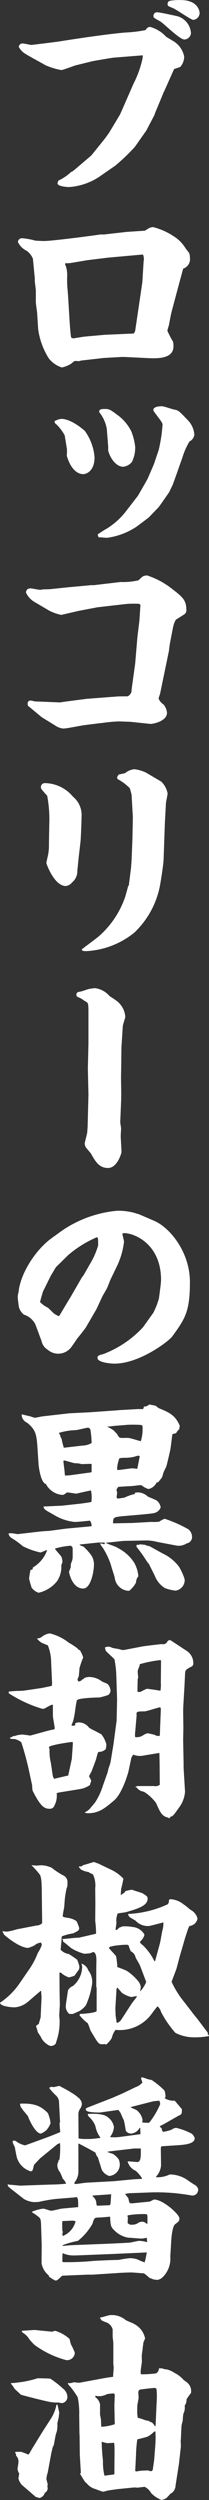 <svg xmlns="http://www.w3.org/2000/svg" width="27.81" height="332.13" viewBox="0 0 27.81 332.13">
  <rect x="0" y="0" width="27.81" height="332.13" fill="#333333" stroke="none"/>
  <defs>
    <style>
      .cls-1 {
        fill: #fff;
        fill-rule: evenodd;
      }
    </style>
  </defs>
  <path id="product_name_08" class="cls-1" d="M1288.14,9287.79c0.08-.03.78-0.25,0.81-0.28a2.08,2.08,0,0,0,.53-1.35,3.1,3.1,0,0,0-1.43-2.07c-0.14-.08-0.84-0.5-0.98-0.59a4.476,4.476,0,0,0-2.15-1.31,0.681,0.681,0,0,0-.56.42,16.948,16.948,0,0,1-2.66.33c-1.51.11-4.93,0.56-8.99,1.21-0.37.05-3.45,0.44-3.59,0.44-0.08,0-.92-0.19-1.09-0.19a0.49,0.49,0,0,0-.56.45,2.591,2.591,0,0,0,.62.75c0.39,0.31,2.43,1.38,2.88,1.66a9.318,9.318,0,0,0,2.16.67c0.19,0,1.59-.53,1.87-0.62l2.27-.56c0.25-.05,2.58-0.45,2.8-0.47l3.9-.31a2.662,2.662,0,0,1-.03.39,13.342,13.342,0,0,1-1.18,3.33l-1.73,3.95-0.14.28-1.43,2.38-0.53.73-1.74,2.16-0.17.17-2.1,1.79-0.36.28h-0.09a6.19,6.19,0,0,1-1.71,1.17,1.212,1.212,0,0,0-.14.37c0,0.42,1.26.5,1.57,0.5a8.341,8.341,0,0,0,4.31-1.59l1.82-1.26a26.733,26.733,0,0,0,2.58-2.47l1.4-1.99,0.09-.11,1.12-2.13,0.11-.33,1.12-2.69,0.19-.4,0.98-2.21Zm-2.75-7.06c0,0.25.09,0.28,0.9,0.73,0.48,0.28,2.58,2.41,3.22,2.41a0.931,0.931,0,0,0,.87-0.82,2.5,2.5,0,0,0-1.85-2.29c-0.17-.03-2.3-0.51-2.66-0.51A0.471,0.471,0,0,0,1285.39,9280.73Zm1.96-1.32a5.4,5.4,0,0,0,.62.28c0.45,0.17,2.41,1.57,2.72,1.57a0.934,0.934,0,0,0,.84-0.89c0-.4-0.34-1.74-2.5-1.74a6.671,6.671,0,0,0-1.51.11,0.449,0.449,0,0,0-.25.42A0.356,0.356,0,0,0,1287.35,9279.41Zm-9.04,30.36c-0.23.06-6.36,0.87-7.48,0.87-0.17,0-1.01-.03-1.2-0.06a8.9,8.9,0,0,0-1.71-.31,0.516,0.516,0,0,0-.56.51,2.471,2.471,0,0,0,1.18,1.17,2.573,2.573,0,0,1,.81,1.04l0.25,2.6v0.31c0,0.2.14,1.15,0.14,1.38v1.48c0,0.22.17,1.34,0.17,1.43l0.14,2.16a9.685,9.685,0,0,0,1.4,3.86,3.556,3.556,0,0,0,1.76,1.23,4.2,4.2,0,0,0,1.23-.5,5.456,5.456,0,0,1,.45-0.36,3.579,3.579,0,0,1,.56.02,1.578,1.578,0,0,0,.31-0.08l2.97-.34,2.46-.14h0.28l2.89,0.14c1.57,0.09,3.69.14,3.69-1.56a2.316,2.316,0,0,0-.05-0.59,15.313,15.313,0,0,1-.76-1.46,6.605,6.605,0,0,1,.2-0.73c0.05-.25.28-1.51,0.36-1.79l0.65-2.44,0.89-3.3a1.328,1.328,0,0,0,.9-1.46,2.013,2.013,0,0,0-.09-0.59c-0.05-.11-0.44-0.56-0.5-0.67a4.874,4.874,0,0,0-1.68-1.65,8.758,8.758,0,0,0-2.63-1.15,1.414,1.414,0,0,0-.73.25,1.866,1.866,0,0,1-.39.23l-2.41.16-2.97.34h-0.53Zm-3.87,13.7c-0.19-.87-0.36-5.24-0.47-6.25a14.327,14.327,0,0,1-.06-2.02,3.854,3.854,0,0,0-.19-1.26,0.559,0.559,0,0,1-.09-0.31l0.03-.03,0.59-.02,2.32-.39,2.75-.34,4.67-.42a1.474,1.474,0,0,1,.09.92l-0.17,2.78-0.45,3.05-0.47,3.17a0.993,0.993,0,0,1-.23.58l-3.86.17-2.78.25-1.42.23Zm-0.56,14.83a7.976,7.976,0,0,1-.02.84c0,0.06.61,2.47,2.21,2.47,0.25,0,1.48-.28,1.48-2.24a6.927,6.927,0,0,0-1.29-3.5c-0.3-.28-1.87-1.6-3.13-1.6a2.149,2.149,0,0,0-.9.31,0.455,0.455,0,0,0,.25.42,6.1,6.1,0,0,1,1.1,1.46Zm4.15,11.52c0.03,0.19.05,0.19,0.36,0.19,0.17,0,.67.06,0.81,0.06a9.24,9.24,0,0,0,3.98-1.51l1.57-1.18,1.32-1.37,0.33-.45,1.07-1.54,0.5-1.04,0.62-1.73c0.22-.65.5-1.41,0.67-1.91a9.426,9.426,0,0,1,.92-2.07,1.171,1.171,0,0,0,.65-0.9,3.083,3.083,0,0,0-.87-1.93c-1.18-1.23-1.23-1.29-1.77-1.4-0.25-.03-1.4-0.45-1.68-0.45-0.16,0-1.14,0-1.14.51,0,0.22,1.23,1.56,1.23,1.9a20.381,20.381,0,0,1-.51,3.39l-0.64,1.9-0.81,1.88-0.34.62-0.98,1.7-1.74,2.25a9.721,9.721,0,0,1-2.57,2.21c-0.14.05-.81,0.53-0.98,0.61l-0.06.15Zm1.31-12.22c0.06,0.7,0,.79.03,0.87,0.2,0.9,1.01,2.16,1.99,2.16a1.693,1.693,0,0,0,1.18-.67,4.415,4.415,0,0,0,.42-1.96,7.854,7.854,0,0,0-.51-2.05,5.892,5.892,0,0,0-1.68-2.07c-1.12-.84-1.23-0.93-1.87-0.93-0.37,0-.73.03-0.73,0.34a0.26,0.26,0,0,0,.11.22,4.866,4.866,0,0,1,.9,2.08Zm-8.59,19.32c-0.11,0-.34.06-0.42,0.06-0.23,0-1.15-.2-1.35-0.2a1,1,0,0,0-.39.14,0.867,0.867,0,0,0-.17.4,2.767,2.767,0,0,0,1.12,1.26l1.99,1.17a6.287,6.287,0,0,0,1.6.56l2.29-.53,2.5-.48,3.83-.44a11.33,11.33,0,0,1,1.43-.03,0.531,0.531,0,0,1,.48.14l-0.14,2.1c-0.03.28-.25,1.99-0.28,2.35l-0.28,3.34-0.48,3.47a0.913,0.913,0,0,1-.53.9c-0.2,0-1.15,0-1.37.02l-4.06.31-3,.39-0.56.09-3.42-.14a2.076,2.076,0,0,0-.53-0.11,0.367,0.367,0,0,0-.36.39,0.7,0.7,0,0,0,.05.31l1.82,1.51,1.77,1.09a2.328,2.328,0,0,0,1.12.42c0.39,0,2.32-.39,2.74-0.45l2.24-.28h0.09a20.781,20.781,0,0,1,2.27-.22c0.16,0,1.48.05,1.54,0.05l2.66,0.28c0.39,0.03,2.24-.36,2.24-1.48a1.97,1.97,0,0,0-.48-1.12,1.569,1.569,0,0,1-.64-0.78,4.233,4.233,0,0,1,.19-0.57l1.18-5.71,0.11-.87,0.42-2.18a3.617,3.617,0,0,1,.39-1.12c0.03-.03,1.07-0.67,1.18-0.76a0.623,0.623,0,0,0,.22-0.61c0-1.27-.56-1.71-1.99-2.81a10.652,10.652,0,0,0-3.22-1.71,1.348,1.348,0,0,0-.56.12c-0.11.05-.5,0.45-0.61,0.53a9.03,9.03,0,0,1-2.35.22l-3.56.42h-0.37l-2.49.23-0.36.03-2.69.28Zm4.93,33.52c0.05-.39.14-2.77,0.14-3.27a3.164,3.164,0,0,0-1.15-2.72,4.939,4.939,0,0,0-3.7-1.79,0.523,0.523,0,0,0-.56.53c0,0.22.09,0.31,0.84,1.15a16.694,16.694,0,0,1,.28,3.67l-0.05,2.74a6.8,6.8,0,0,1-.12,1.49c-0.08.33-.22,0.95-0.22,1.03,0,0.12,1.06,3.06,2.58,3.06a1.229,1.229,0,0,0,.84-0.48,1.924,1.924,0,0,0,.7-1.54c0.02-.22.14-1.37,0.16-1.62Zm6.44,5.75a0.593,0.593,0,0,1-.11.19c-0.14.56-.17,0.65-0.37,1.35a12.144,12.144,0,0,1-3.5,5.26c-0.31.28-1.93,1.46-2.27,1.74,0,0.17.03,0.25,0.62,0.25a11.1,11.1,0,0,0,6.33-2.44,11.645,11.645,0,0,0,3.36-5.9c0.08-.29.53-3.03,0.56-3.87l0.17-4.87,0.14-2.55c0-.2.22-1.12,0.22-1.32a2.938,2.938,0,0,0-.84-1.57l-2.04-1.2a5.046,5.046,0,0,0-1.54-.45,2.277,2.277,0,0,0-1.24.53l-0.81.17a0.767,0.767,0,0,0-.25.42,0.416,0.416,0,0,0,.08.2,6.439,6.439,0,0,1,1.63,1.23l0.22,0.84,0.17,3-0.06,2.94-0.11,2.77-0.08,1.04Zm-0.98,21.36,0.17-2.61c0-.19.33-1.06,0.33-1.26a2.923,2.923,0,0,0-1.23-2.15c-0.11-.09-0.76-0.51-0.87-0.59a3.063,3.063,0,0,0-1.9-1.04,5.052,5.052,0,0,0-.87.12c-0.14.02-.87,0.3-1.07,0.33-0.33.06-.56,0.08-0.56,0.42,0,0.23.06,0.25,0.51,0.45,0.25,0.11.56,0.39,0.81,0.5,0.25,0.17.28,0.28,0.28,1.46v4.06l-0.08,3.36,0.08,3.45-0.11,4.28c-0.03.2-.03,0.73-0.09,0.93-0.02.11-.3,1.2-0.3,1.29a1.132,1.132,0,0,0,.16.5c0.09,0.14.62,0.73,0.7,0.87,0.54,0.95,1.04,1.87,2.24,1.87,1.24,0,1.8-1.98,1.8-2.15l-0.11-2.05c0-.11.05-0.89,0.05-1.06,0-.11-0.11-0.7-0.11-0.84l0.11-2.66c0.06-1.29-.03-2.63,0-3.78C1281.11,9420.18,1281.11,9418.05,1281.14,9417.55Zm-13.72,32.79a2.711,2.711,0,0,0-.09.62c0,0.16.09,0.84,0.14,1.23a1.862,1.862,0,0,0,.7,1.09,2.563,2.563,0,0,1,1.51,1.29l0.82,2.21a1.767,1.767,0,0,0,.81,1.15,2.151,2.151,0,0,0,3.02-.19c0.17-.17.81-1.15,0.98-1.38,0.11-.11,1.07-1.34,1.09-1.4l1.4-2.41,0.82-1.76c0.08-.14.47-0.81,0.56-0.98,0.08-.14.39-0.95,0.47-1.15l0.81-1.68a10.254,10.254,0,0,0,1.01-3.39c0-.14-0.19-0.87-0.22-1.04a0.232,0.232,0,0,1,.22-0.11c1.4,0,4.93,1.46,4.93,6.22,0,0.39-.17,1.63-0.28,2.44a9.961,9.961,0,0,1-.75,1.93l-1.38,1.93a14.058,14.058,0,0,1-5.29,3.56c-0.64.14-.76,0.25-0.76,0.51,0,0.55,1.57.75,2.27,0.75,3.31,0,7.17-2.94,7.68-3.61,1.68-2.33,2.35-3.25,2.35-7.23,0-3.95-2.63-7.23-4.79-8.15l-1.96-.84-0.64-.2a8.283,8.283,0,0,0-2.27-.28,15.431,15.431,0,0,0-7.31,2.61l-1.4,1.01c-2.19,1.57-4.23,4.79-4.43,7.22Zm5.34,3.14c-0.25-.14-0.36-0.2-0.5-0.28-0.17-.09-0.78-0.76-0.95-0.87a3.365,3.365,0,0,1-1.01-.73c0-.08.34-1.26,0.39-1.4l1.04-2.1,0.67-1.12,1.62-1.6a14.825,14.825,0,0,1,3.81-2.38c0.2,0,.2.11,0.2,1.07a9.846,9.846,0,0,1-.9,2.15l-1.06,1.85-0.2.25-1.57,2.72-0.16.25-1.24,2.08Zm-5.43,28.95c-0.08,0-.45-0.08-0.53-0.08a1.636,1.636,0,0,0-.7,0,0.931,0.931,0,0,0,.39.59,10.352,10.352,0,0,1,1.51,1.09,9.643,9.643,0,0,0,2.36.84c0.08,0,.75-0.31.89-0.34a4.323,4.323,0,0,1-1.9,2.33l-0.06.28-0.25.03a8.508,8.508,0,0,0-.2,1.17,12.418,12.418,0,0,0,.34,1.21,1.981,1.981,0,0,0,.92.67,4.366,4.366,0,0,0,2.44-1.51,3.427,3.427,0,0,0,.59-2.13c0-.09.14-0.34,0.14-0.42a1.514,1.514,0,0,0-.14-0.73c-0.09-.17-0.73-0.84-0.84-1.04l0.03-.05a9.755,9.755,0,0,1,2.04-.37,0.409,0.409,0,0,1,.28.37v1.15a1.91,1.91,0,0,1-.2.78,1.227,1.227,0,0,0-.05.5c0,0.12-.23.59-0.23,0.7s0.42,2.19,1.88,2.19c1.01,0,1.43-2.27,1.43-3.17a2.15,2.15,0,0,0-.51-1.45,7.781,7.781,0,0,0-.89-0.96,1.171,1.171,0,0,1-.53-0.25l0.11-.03,2.38-.25h0.81l0.09,0.06-0.06.14-0.03.03a1.894,1.894,0,0,0-.56-0.11,2.7,2.7,0,0,0,.36.56,10.349,10.349,0,0,1,1.1,2.32c0.11,0.48.39,1.21,0.5,1.68a1.96,1.96,0,0,0,1.91,1.74,3.448,3.448,0,0,0,.92-1.12,1.282,1.282,0,0,1,.31-0.82,4.456,4.456,0,0,0-.53-1.76,5.548,5.548,0,0,0-2.19-1.99c-0.42-.28-1.2-0.45-1.62-0.7l2.38-.25,3.05-.06a5.826,5.826,0,0,1,1.43.2l2.49,0.47a1.88,1.88,0,0,0,1.4-.27,0.869,0.869,0,0,0,.73-0.73,1.348,1.348,0,0,0-.48-1.15,17.552,17.552,0,0,0-3.16-1.4,3.562,3.562,0,0,0-.73.39,6.527,6.527,0,0,1-1.09.03l-2.49.14-2.55.05c-0.03-.78.11-0.81,0.95-0.92,0.39-.06,4.4-0.34,4.62-0.48a1.2,1.2,0,0,0,.76-0.72,1.421,1.421,0,0,0-.48-0.87c-0.14-.14-1.09-0.48-1.26-0.59a1.9,1.9,0,0,0-1.29-.53,2.6,2.6,0,0,0-.42.05l0.06,0.14a7.53,7.53,0,0,0-1.46.51c-0.14.02-.73,0.11-0.84,0.11a0.168,0.168,0,0,1-.17-0.17c0-.14.06-0.47,0.06-0.56a2.111,2.111,0,0,0-.09-0.45c0.09-.14.17-0.25,0.23-0.36,0.17-.03,1.65-0.11,1.76-0.11,0.17,0,.96-0.12,1.15-0.12a0.536,0.536,0,0,1,.23.03,2.753,2.753,0,0,0,.89.48,1.511,1.511,0,0,0,1.07-.84l0.25-.09c0.05-.05.42-0.53,0.47-0.59,0.06-.08.2-0.69,0.26-0.78a5.726,5.726,0,0,1,.3-0.61c0.09-.2.54-2.19,0.59-2.47,0.09-.64.23-1.85,0.25-1.9s0.45-.09.51-0.17a1.6,1.6,0,0,1,.39-0.48l0.08-.47c-0.61-1.46-1.48-1.8-2.77-2.33-0.08-.03-0.39-0.31-0.47-0.34-0.12-.02-0.68-0.14-0.82-0.16a1.066,1.066,0,0,1-.7.28l-0.11.33h-0.75l-2.47.14-0.31.03-3.5.25-2.8.14-3.67.42c-0.14.03-.78,0.17-0.92,0.17a5.239,5.239,0,0,1-.64-0.2c-0.17-.02-0.93-0.22-1.1-0.25a1.069,1.069,0,0,0,.06.42,1.248,1.248,0,0,0,.67.7c1.23,1.01,1.26,1.63,1.4,3.84l0.11,1.65c0.03,0.45.31,2.5,0.98,2.64a2.691,2.691,0,0,0,2.16,1.45,0.528,0.528,0,0,0,.34-0.11,2.1,2.1,0,0,1,.33-0.22c0.25,0.02.84,0.11,1.18,0.17,0.17-.03,1.71-0.4,1.99-0.43a4.724,4.724,0,0,1,.05,1.52c-0.11.05-1.12,0.19-1.34,0.22l-2.55.28-2.38.11h-0.11c0.08,0.4.22,0.45,1.37,1.1a6.57,6.57,0,0,0,2.77.95c0.48,0,1.46-.11,2.05-0.17a1.2,1.2,0,0,1,.22.73,6.48,6.48,0,0,1-.67.08l-2.72.25-2.32.31c-0.2,0-1.07.06-1.26,0.09-0.09.02-.76,0.08-0.93,0.11Zm14.7-14.53c0.12,0,.87-0.03,1.6.02,0.31,0.03.31,0.12,0.31,0.34a5.4,5.4,0,0,1-.23,1.82c-0.22-.03-1.31-0.39-1.59-0.42-0.14-.03-0.81,0-0.98,0a0.814,0.814,0,0,1-.31-0.09,1.85,1.85,0,0,1-.28-0.44c-0.06-.06-0.36-0.37-0.42-0.45a4.681,4.681,0,0,0-.93-0.53,8.266,8.266,0,0,0,.87-0.09Zm1.21,5.85c-0.11,0-.53-0.06-0.65-0.06-0.28,0-1.68.23-1.98,0.23a0.511,0.511,0,0,1-.06-0.2,4.618,4.618,0,0,1,.31-1.37,4.344,4.344,0,0,1,.87-0.06,5.55,5.55,0,0,0,.98-0.11c0.08,0,.53-0.17.64-0.17a0.555,0.555,0,0,1,.22.06Zm-9.72-2.8h-0.06a10.188,10.188,0,0,1-.3-1.21c0-.03-0.14-0.19-0.14-0.22a0.613,0.613,0,0,0-.06-0.25,1.165,1.165,0,0,0-.17-0.28,8.194,8.194,0,0,1,2.19-.37c0.28,0,1.48-.33,1.7-0.33a0.417,0.417,0,0,1,.31.22,11.516,11.516,0,0,1,.17,1.82,2.555,2.555,0,0,1-1.23.34Zm0.11,3.7a1.007,1.007,0,0,1-.05-0.31c0-.23-0.17-1.43-0.17-1.54a0.343,0.343,0,0,1,.05-0.17c0.2,0.03,1.12.31,1.35,0.36,0.08,0.03.59,0.03,0.67,0.06,0.06,0,.31.08,0.36,0.08,0.17,0,1.12-.05,1.32-0.02v1.06l-0.08.06-2.86.39Zm9.47,9.29a0.6,0.6,0,0,0,.14.31,20.043,20.043,0,0,1,1.34,1.91,1.29,1.29,0,0,1,.23.28l0.78,1.57a3.342,3.342,0,0,0,1.32,1.59,5.921,5.921,0,0,0,1.42.34,1.418,1.418,0,0,0,1.21-1.51,7.534,7.534,0,0,0-.76-1.68,5.807,5.807,0,0,0-2.21-1.77l-1.71-.95-0.45-.09-0.08-.08-0.78-.08-0.06.08-0.28-.03-0.06.11h-0.05Zm-6.5,35.29a0.577,0.577,0,0,0-.34.2,0.937,0.937,0,0,0,.4.08c1.48,0,2.24-.65,3.47-1.68,1.12-.95,1.88-3.64,1.93-3.87l0.39-1.82,0.23-.42a2.448,2.448,0,0,0,1.12.17l2.38-.39,0.03,1.51,0.02,2.72a0.9,0.9,0,0,1-.75.17h-2.21l-0.31.11,0.22,0.11a1.341,1.341,0,0,0,.93.53,5.99,5.99,0,0,1,1.62,1.49c0.59,1.34.81,1.79,1.65,1.96l0.09,0.11,0.22-.25c0.31-.06.39-0.2,1.23-1.38a4.031,4.031,0,0,0,.67-1.93l-0.19-3.16v-0.65l-0.06-3.08c0-.22.03-1.4,0.03-1.65l-0.03-2.21c0-.45.14-2.64,0.17-3.14l0.08-1.68c0.03-.59.06-0.62,0.76-1.01a0.447,0.447,0,0,0,.34-0.48,1.921,1.921,0,0,0-.93-1.68l-1.99-1.31a0.5,0.5,0,0,0-.28-0.09,0.576,0.576,0,0,0-.33.34,0.694,0.694,0,0,1-.67.19c-0.06,0-2.33.26-2.55,0.31l-2.19.42a1.825,1.825,0,0,1-.47.06c-0.09,0-.51-0.14-0.59-0.14-0.11-.03-0.64-0.11-0.76-0.14a1.428,1.428,0,0,0-.5-0.17,2.854,2.854,0,0,0-.48.08,1.11,1.11,0,0,0,.11.48c0.14,0.2,1.01.93,1.15,1.15a14.08,14.08,0,0,1,.23,1.91l0.11,3.41-0.06,2.78-0.42,3.16-0.39,2.38a7.492,7.492,0,0,1-.25.76c-0.03.08-.11,0.5-0.14,0.59l-0.65,1.84a8.847,8.847,0,0,1-.98,2.1c-0.11.17-.75,0.9-0.89,1.07h-0.09Zm6.33-9.97v-0.23l0.22-2.52c0-.03-0.02-0.19-0.02-0.22,0-.31.36-0.31,1.03-0.31,0.34,0,1.85-.53,2.07-0.53,0.12,0,.14.14,0.14,0.25,0,0.2-.05,1.2-0.05,1.43-0.03.42-.06,1.71-0.09,2.1a0.969,0.969,0,0,1-.7-0.14c-0.02,0-.78-0.2-0.92-0.2a1.764,1.764,0,0,0-.59.26,1.546,1.546,0,0,1-1.06.25Zm3.44-7.12a4.942,4.942,0,0,1-.05,1.1c-0.31-.06-1.65-0.26-1.82-0.26a6.406,6.406,0,0,0-.79.39,0.734,0.734,0,0,1-.44,0c-0.03-.13.02-1.37,0.02-1.62,0-.03.06-0.22,0.06-0.28,0-.17-0.06-0.62-0.06-0.84a2.484,2.484,0,0,1,.23-0.64c0.03-.03.03-0.26,0.05-0.28a16.221,16.221,0,0,1,2.69-.54,0.126,0.126,0,0,1,.14.09Zm-20.24,1.43a17.012,17.012,0,0,0,4.48,2.07,0.641,0.641,0,0,0,.36-0.08c0.28-.17.73-0.39,0.84-0.45h0.2v1.51c0,0.14.22,1.35,0.25,1.63l-0.06.11-0.78.17-2.44.67c-0.05-.03-0.98-0.14-1-0.14a3.234,3.234,0,0,0-1.07.2,0.343,0.343,0,0,0-.33.11l-0.31.11c0.11,0.17.17,0.17,0.59,0.17a1.912,1.912,0,0,1,.95.45,39.427,39.427,0,0,1,1.06,3.95l0.39,1.82a2.426,2.426,0,0,0,.06.67c0.92,1.79,1.4,2.38,2.24,2.38a0.646,0.646,0,0,0,.67-0.47,2.776,2.776,0,0,0,.28-1.6l0.28-.09,2.89-.47a3.191,3.191,0,0,0,1.26-.53c0-.09.16-0.48,0.16-0.56,0-.12-0.28-0.54-0.28-0.62,0-.03.34-0.62,0.34-0.64,0.08-.26.59-1.49,0.64-1.8,0.2-.7.2-0.78,0.34-0.78a1.252,1.252,0,0,0,.9-0.37,2.608,2.608,0,0,0,.08-0.64,3.6,3.6,0,0,0-.64-1.29c-0.14-.14-1.43-0.73-1.66-0.92a1.75,1.75,0,0,0-1.4-.7,1.28,1.28,0,0,0-.47.14l0.05,0.11-0.02.11a0.5,0.5,0,0,1-.45.06l-0.06-.06c0.48-.84.48-2.38,0.73-3.28,0.11-.33,2.74-0.39,3.05-0.39a11.508,11.508,0,0,0,1.12-.33,0.809,0.809,0,0,0,.31-0.56,1.526,1.526,0,0,0-.36-0.87c-0.09-.09-0.7-0.31-0.82-0.39a2.772,2.772,0,0,0-1.73-.57,2.047,2.047,0,0,0-.59.14,0.247,0.247,0,0,1-.25.17,0.625,0.625,0,0,1-.56.28l-0.09-.25a2.465,2.465,0,0,1,.17-0.42c0-.03.09-0.81,0.09-1.07a12.575,12.575,0,0,1,.5-1.45,4.9,4.9,0,0,0-.45-0.98h-0.11c-0.17-.17-0.22-0.23-0.28-0.28a9.707,9.707,0,0,0-1.09-.7,6.424,6.424,0,0,0-2.52-1.23,2.1,2.1,0,0,0-1.07.47,1.088,1.088,0,0,1-.64.2,2.732,2.732,0,0,0,.56.53c0.14,0.09.84,0.36,0.9,0.39a6.363,6.363,0,0,1,.44,2.33l0.12,2.66-0.03.39-1.32.28-1.9.28a7.48,7.48,0,0,1-1.35.11c-0.16,0-.98.06-1.17,0.09v0.22Zm6.02,11.37c-0.03-.11-0.11-0.25-0.14-0.33-0.03-.11-0.23-1.54-0.28-1.82a6.576,6.576,0,0,1-.17-1.8c0-.02-0.08-0.22-0.08-0.25,0-.28,2.94-0.7,3.1-0.7l0.09,0.09c0,0.16-.14,2.07-0.14,2.15l-0.48,2.22Zm1.12,21.34,0.11,0.14-0.03.14c0.17,0.08.93,0.75,1.12,0.89a6.584,6.584,0,0,0,1.71.73c0.11,0,.59-0.05.7-0.05a2.025,2.025,0,0,0,.5-0.2c0.23,0.11.4,0.25,0.42,1.07,0,0.19-.02,1.12-0.02,1.2v2.35l0.05,0.17v3.05c0,0.28-2.1.42-2.24,0.4v0.11l-0.05.05a5.794,5.794,0,0,0,1.09,1.07c0.11,0.11.33,0.92,0.45,1.09,0.92,1.54,1,1.71,1.45,1.71a3.462,3.462,0,0,0,.48-0.03v0.09h0.05a3.079,3.079,0,0,0,.79-0.9,2.534,2.534,0,0,1,.5-1.07,5.256,5.256,0,0,0,4.48-1.73c0.17-.17.9-1.21,1.1-1.4a1.537,1.537,0,0,1,.47.75,13.729,13.729,0,0,0,1.91,2.78,5.386,5.386,0,0,0,2.4.59,10.076,10.076,0,0,0,2.08-.17,1.006,1.006,0,0,0-.17-0.25,0.608,0.608,0,0,0-.03-0.23l-1.4-1.85c-0.2-.25-0.53-0.64-0.73-0.92l-1.37-1.77a12.674,12.674,0,0,1-1.29-2.18c0.03-.09.56-1.49,0.62-1.65,0.08-.23.39-1.46,0.47-1.74l0.65-2.24c0.03-.14.28-0.87,0.33-1.04,0.23-.67.26-0.75,0.48-0.78a1.2,1.2,0,0,0,.9-0.95,1.768,1.768,0,0,0-.9-1.15c-0.14-.09-0.73-0.62-0.9-0.7a3.05,3.05,0,0,0-1.84-.73,0.313,0.313,0,0,0-.17.17,0.689,0.689,0,0,1-.14.5,13.9,13.9,0,0,1-5.29,1.29,0.717,0.717,0,0,0,.22.42c0.08,0.08.67,0.39,0.78,0.48a2.221,2.221,0,0,0,1.8.7c0.08,0,1.82-.45,1.9-0.48a3.527,3.527,0,0,1-.11,1.01c-0.09.28-.28,1.57-0.37,1.85l-0.58,2.13-0.03.13-0.09.06a7.725,7.725,0,0,0-1.51-2.1c-0.39-.33-0.45-0.36-0.39-0.56a1.522,1.522,0,0,0,.56-0.9,2.012,2.012,0,0,0-1.51-1,6.474,6.474,0,0,0-1.37-.09c-0.09,0-.4.17-0.48,0.17l-0.31.31-0.17-.03c0-.14.11-0.81,0.11-0.87s-0.02-.45-0.02-0.5a3.187,3.187,0,0,1,.19-0.79c0.17-.05.98-0.14,1.15-0.19,1.54-.45,2.83-0.84,2.83-1.77,0-.31-0.11-0.36-0.64-0.7-0.17-.11-1.21-0.39-1.43-0.5a6.6,6.6,0,0,0-.9.19l-0.08.17-0.53.37c0.02-.14.05-0.87,0.08-0.9,0.08-.34.11-0.42,0.28-1.29a5.335,5.335,0,0,0-1.54-1.15l-1.82-.87c-0.11-.02-0.48-0.19-0.56-0.19h-0.06c-0.19.05-1.12,0.36-1.34,0.39a2.785,2.785,0,0,1-.31.2c-0.06,0-.14-0.03-0.2-0.03l-0.11.08,0.28,0.34a2.819,2.819,0,0,0,1.01.34,2.521,2.521,0,0,0,.59.3,3.372,3.372,0,0,1,.31,1.85l0.02,1.96-0.02,2.38a12.574,12.574,0,0,1,.11,1.71l-2.21.51a1.23,1.23,0,0,1-.28.02c-0.28,0-1.68.17-1.99,0.17v0.06Zm10.39,6.72a0.9,0.9,0,0,1,.05-0.36,1.582,1.582,0,0,0-.33-0.79,6.818,6.818,0,0,0-1.54-1.4,13.226,13.226,0,0,0-1.26-.5,9.078,9.078,0,0,0-.17-1.46c-0.14-.2-0.95-1.01-0.95-1.09,0-.31,2.1-0.42,2.27-0.42,0.33,0,.39.08,0.42,0.33l0.22,0.54a1.145,1.145,0,0,1,.64.81c0.14,0.31.45,0.76,0.59,1.09l0.81,2.13v0.09a4,4,0,0,1-.75,1.17h-0.06v-0.06Zm-3.31,3.36-0.03-.95,0.14-2.3a0.617,0.617,0,0,1,.12-0.44c0.08,0.08.53,0.61,0.64,0.72a3.536,3.536,0,0,0,1.23.54c0.03,0,.59-0.12.7-0.12l0.03,0.09-0.67.87-1.43,2.21a1.068,1.068,0,0,1-.53.39l-0.06-.06Zm-12.85-4.14a9.643,9.643,0,0,1-2.52,2.46c0,0.51,1.6.62,1.93,0.62a3.033,3.033,0,0,0,1.54-.56c0.31-.2,1.65-1.43,1.99-1.66l0.06,0.87-0.12,2.66c0,0.06-.22.7-0.22,0.82a0.48,0.48,0,0,1-.28.22,0.448,0.448,0,0,0-.11.2,3.2,3.2,0,0,1,.22.75c0.03,0,.25.4,0.37,0.54a2.37,2.37,0,0,0,1.28,1.28,0.8,0.8,0,0,0,.73-0.28c0.03-.05.14-0.44,0.17-0.53a7.8,7.8,0,0,0,.36-2.6c0-.09-0.05-0.56-0.05-0.68,0-.02.08-1.31,0.08-1.34,0-.22-0.03-1.43-0.03-1.68l-0.02-2.61a0.272,0.272,0,0,1,.28.06,2.576,2.576,0,0,0,1,.56c0.09,0,.51-0.17.62-0.17l0.14-.11,0.56-.78a2.146,2.146,0,0,0,.06-0.37,4.729,4.729,0,0,0-.31-0.92,11.552,11.552,0,0,0-1.12-.76,1.86,1.86,0,0,1-1.07-.56c0-.11.12-1.23,0.12-1.4a1.023,1.023,0,0,1,.05-0.39,7.211,7.211,0,0,1,1.49-.39c0.64-.31.81-0.4,0.81-0.7a4.511,4.511,0,0,0-.37-0.93,2.566,2.566,0,0,0-1.09-.42c-0.64-.11-0.73-0.11-0.73-0.28s0.17-1.01.2-1.2c0-.09.06-0.79,0.06-0.87a12.281,12.281,0,0,1,.25-1.57,1.343,1.343,0,0,0,.11-0.7,0.979,0.979,0,0,0-.62-1.06,10.007,10.007,0,0,1-1.4-.93,1.347,1.347,0,0,0-.42-0.19,3.1,3.1,0,0,0-1.59-.15c-0.14,0-.59-0.05-0.76-0.05a10.174,10.174,0,0,1,1.15,1.29c0.25,0.58.22,1.45,0.25,3.89l0.03,2.52a1.118,1.118,0,0,1-.76.31l-2.6.5a8.99,8.99,0,0,1-1.29.31,5.086,5.086,0,0,1-.64-0.06,3.589,3.589,0,0,0,.22.45c0.06,0.09,2.02,1.77,3.19,1.77a3.754,3.754,0,0,0,.87-0.34,1.43,1.43,0,0,1,.87-0.36,0.868,0.868,0,0,1,.08.36,5.675,5.675,0,0,1-.53,1.04,9.777,9.777,0,0,1-1.06,2.04Zm8.32-2.64a0.726,0.726,0,0,1,.08.37,3.371,3.371,0,0,1-1.23,2.52,1.222,1.222,0,0,0-.65.56c-0.02.17-.28,1.79-0.28,1.93a1.3,1.3,0,0,0,.45,1.21,4.33,4.33,0,0,0,.51,0c0.11-.06.7-0.31,0.81-0.37a2.825,2.825,0,0,0,.89-0.78,10.462,10.462,0,0,0,.82-2.8,2.494,2.494,0,0,0-.51-1.85,1.426,1.426,0,0,0-.87-0.87Zm-9.83,29.29,0.05,0.06-0.02.14a2.731,2.731,0,0,1,.33.28l1.79,1.4a3.059,3.059,0,0,0,1.29.42,5.471,5.471,0,0,0,.73-0.03,19.63,19.63,0,0,1,2.27-.39l2.46-.2,0.23-.05c0.28,0.11.25,0.5,0.25,1.34l-2.21.2c-0.2.03-1.15,0.28-1.38,0.28-0.16,0-.89-0.28-1.06-0.28a6.364,6.364,0,0,0-1.46.39l-0.02.11a5.532,5.532,0,0,1,.75.51c0.39,0.28.42,0.39,0.45,1.31l0.08,2.5-0.02,2.43a2.67,2.67,0,0,0,1,1.66l-0.05.08a4.318,4.318,0,0,0,.87.56c0.25,0,.28-0.03.92-0.64l3.39-.14h0.67l3.11-.2c0.76-.06,1.65-0.09,2.1-0.09,0.08,0,1.6.12,1.62,0.12a5.642,5.642,0,0,1,.68.56c0.05,0.05.5,0.19,0.58,0.25,0.06,0,.42.06,0.51,0.06a1.266,1.266,0,0,0,.75-0.4,3.436,3.436,0,0,0,.98-2.69l0.12-2.04c0.02-.48.16-2.02,0.53-2.27,0.5-.39.56-0.42,0.56-0.78,0-.53-2.19-2.5-3.36-2.5-0.09,0-.51.28-0.62,0.28l-2.32.23-0.31-.03a2.255,2.255,0,0,1-.17-0.62c-0.03-.08-0.39-0.5-0.45-0.61l0.59-.09,3-.11a25.77,25.77,0,0,1,5.29.42h0.11a0.762,0.762,0,0,0,.73-0.87,0.9,0.9,0,0,0-.48-0.56c-0.11-.08-0.72-0.45-0.84-0.56a4.194,4.194,0,0,0-2.46-.81,3.677,3.677,0,0,1-1.82.37,0.364,0.364,0,0,1,.14-0.23,2.471,2.471,0,0,0,.53-1.37l-0.03-2.1c0-.25,0-0.39.17-0.42l2.21-.14c0.68-.06,2.13-0.14,2.13-0.93a1.334,1.334,0,0,0-.39-0.59,8.665,8.665,0,0,0-2.07-.78,1.055,1.055,0,0,0-.62.25,8.192,8.192,0,0,1-1.09.28,0.393,0.393,0,0,1-.2-0.42l-0.28-.28v-0.05c0.76-.37,1.94-1.1,2.69-1.49,0.25-.11.25-0.28,0.25-0.78l-0.95-1.12a2.3,2.3,0,0,1-1.31-.31l-0.03-.08,0.11-.06a2.387,2.387,0,0,0-.14-0.9,10.05,10.05,0,0,0-1.71-1.4c-0.05-.03-0.33-0.05-0.39-0.08-0.14-.03-0.81-0.28-0.87-0.28a0.182,0.182,0,0,0-.14.14c0,0.08.17,0.48,0.17,0.56a1.985,1.985,0,0,1-.9.61l-1.7.82-1.4.61-3.31,1.29-0.22.14c0.02,0.28.11,0.37,0.67,0.45a11.07,11.07,0,0,0,1.23.06l2.41-.34,0.06,0.03,0.28,0.39a9.836,9.836,0,0,0,.42.95,13.648,13.648,0,0,1,.25,1.37,0.819,0.819,0,0,0,.73.4,1.458,1.458,0,0,0,1.12-.76l0.08,0.03,0.03,0.81-2.69.36a5.531,5.531,0,0,1-1.32.03v-0.08a2.371,2.371,0,0,0,.48-1.26,1.993,1.993,0,0,0-.76-1.26c-0.58-.56-1.96-0.51-2.69-0.48-0.05.17-.02,0.2,0.14,0.39a3.18,3.18,0,0,1,.84,1.21,3.593,3.593,0,0,0,.65,1.51v0.08c-0.23.03-.25,0.03-0.48,0.06a8.714,8.714,0,0,1-1.37.08,4.465,4.465,0,0,1-1.04-.08l-0.02-3.19a1.213,1.213,0,0,1,.22-0.73,1.289,1.289,0,0,0,.25-0.7,0.5,0.5,0,0,1-.05-0.28,3.338,3.338,0,0,1-.23-0.34,6.612,6.612,0,0,0-1.26-.92c-0.28-.2-1.31-0.73-1.45-0.81-0.09,0-.73.16-0.79,0.16s-0.25-.05-0.28-0.05l-0.31.14a7.25,7.25,0,0,0,.96,1.06,1.264,1.264,0,0,1,.36.76l0.14,2.69a0.436,0.436,0,0,1-.06.17c0,0.22.06,1,.09,1.2-0.81.34-.93,0.39-1.91,0.76l-2.77,1.01a3.225,3.225,0,0,1-1.26-.59l-0.25-.06-0.14.08v0.17a4.91,4.91,0,0,0,.28.62c0.03,0.19.22,1.2,0.28,1.4a2.734,2.734,0,0,0,1.82,1.82c0.25,0,.28-0.08.45-0.84,0-.03.78-0.84,0.84-0.9l2.29-1.87,0.34-.14a12.085,12.085,0,0,1-.08,2.21l-0.09.03-0.05.11,0.05,0.03a1.037,1.037,0,0,0-.19.59,1.389,1.389,0,0,0,.33.86,7.811,7.811,0,0,1,.39.9,1.8,1.8,0,0,1,.45.67,18.922,18.922,0,0,1-1.96.11l-3.95.14c-0.22.03-1.31-.11-1.54-0.11a1.323,1.323,0,0,1-.33-0.08v0.08Zm7.33,8.02a12.46,12.46,0,0,1,2.02-.57,7.942,7.942,0,0,0,1.93-2.26c0.23-.76.25-0.84,0.9-0.84,0.22,0,1.23-.09,1.45-0.12,0.06,1.21.09,1.38,0.59,1.85a3.355,3.355,0,0,0,1.82.95c0.28,0,1.49.12,1.74,0.12a2.933,2.933,0,0,0,.73-0.12c0.03,0.31.05,0.45,0.05,0.59a5.006,5.006,0,0,0-1.03-.17c-0.2,0-1.04.2-1.21,0.23-1.28.11-7.92,0.34-8.03,0.36-0.65.06-.73,0.06-0.96,0.09v-0.11Zm4.51-5.3c-0.03-.08-0.05-0.45-0.08-0.53a1.23,1.23,0,0,0-.48-0.67l0.06-.09,2.43-.17c0,0.12-.08,1.18-0.08,1.29l-0.11.17-1.65.06Zm6.02-3.5-1.03.05-2.75.26-3.53.19c-0.25,0-1.23.17-1.42,0.17a0.318,0.318,0,0,1-.28-0.08c0-.06.28-0.42,0.3-0.51a2.271,2.271,0,0,0,.26-0.95v-3.84c0.28,0.12,2.07,1.07,2.29,1.24a1.133,1.133,0,0,0,.31.61c0.06,0.23.42,1.32,0.48,1.57a1.652,1.652,0,0,0,1.03.9,1.527,1.527,0,0,0,1.4-1.49,1.635,1.635,0,0,0-.16-0.73,2.354,2.354,0,0,0-.84-0.75,2.76,2.76,0,0,1-.65-0.23l0.14-.05,3.42-.4h0.87l0.02,0.06v0.48c0,0.47,0,1.26-.47,1.26-0.06,0-1.09-.09-1.29-0.09a1.859,1.859,0,0,0,1.09,1.26,4.744,4.744,0,0,1,.81.96v0.11Zm0.59,5.94a0.75,0.75,0,0,0-.53-0.25,1.063,1.063,0,0,0-.48.11,1.27,1.27,0,0,1-.84.28,0.655,0.655,0,0,1-.64-0.23c0-.08.03-0.53,0.03-0.64a0.526,0.526,0,0,0-.06-0.28l0.06-.09a11.674,11.674,0,0,1,2.38-.16c0.25,0,.25.14,0.22,1.23l-0.03.06Zm0.06,3.83a11.913,11.913,0,0,1-.28,1.32,7.34,7.34,0,0,1-.95-0.39,3.3,3.3,0,0,0-1.01-.17,12.9,12.9,0,0,0-1.46.23c-0.84.02-2.58,0.08-3.42,0.14a36.1,36.1,0,0,1-3.97.16c-0.09,0-.14-0.03-0.14-0.11,0-.28,0-0.81.03-1.09a3.329,3.329,0,0,0,1.45.31c0.7,0,3.05-.12,4.59-0.17Zm1.68-20.14a1.437,1.437,0,0,1,.11.43,10.6,10.6,0,0,1-1.43,2.43,0.286,0.286,0,0,1-.22.06,6.006,6.006,0,0,1-.76-0.06,1.066,1.066,0,0,0,.06-0.31,2.07,2.07,0,0,0-.73-1.26c-0.08-.11-0.73-0.33-0.84-0.42l-0.03-.02,0.28-.09,2.75-.7,0.72-.08Zm-12.94,16.39,0.03-.42c0.19,0,1.09-.05,1.29-0.05a1.17,1.17,0,0,1,.47.08,2.851,2.851,0,0,1-1.71,1.96c0-.03-0.05-0.2-0.05-0.28a0.767,0.767,0,0,1,.08-0.28l-0.08-.09Zm-5.6-15.96a1.308,1.308,0,0,0,.11.42,4.617,4.617,0,0,1,.34.47c0.11,0.11.5,0.59,0.59,0.7,0.25,0.7,1.06,2.33,1.73,2.33a2.659,2.659,0,0,0,.7-0.42,2.973,2.973,0,0,0,.59-0.96,5.074,5.074,0,0,0-.36-1.34c-0.9-.9-1.66-1.32-3.64-1.26Zm8.23,36.96a2.041,2.041,0,0,1-.45.06c-0.11,0-.53-0.06-0.61-0.06-0.03,0-.28.08-0.45,0.11a0.739,0.739,0,0,1-.36-0.03,0.717,0.717,0,0,0,.28.45,12.108,12.108,0,0,1,1.03,1.46,10.364,10.364,0,0,1,.2,2.38l0.03,2.35,0.02,0.34,0.03,2.57,0.14,2.39-0.11.14c0.08,0.11.39,0.67,0.48,0.78a1.489,1.489,0,0,0,.42.5,2.269,2.269,0,0,0,1.2.76,8.854,8.854,0,0,0,.95.34,3.528,3.528,0,0,0,.56-0.14c0.09-.03,1.12-0.17,1.32-0.2l2.18-.22a2.9,2.9,0,0,1,.51.02c0.14,0,.84-0.11.98-0.11a2.012,2.012,0,0,1,.87.84,3.794,3.794,0,0,0,1.37.9,1.621,1.621,0,0,0,.61-0.22,5.163,5.163,0,0,0,.56-0.59,1.264,1.264,0,0,0,.7-1.1l0.45-2.88,0.25-2.24a6.542,6.542,0,0,0-.02-0.76c0-.05.02-0.22,0.02-0.25,0.03-.28.06-1.68,0.12-1.99a4.164,4.164,0,0,0,.14-0.56,6.544,6.544,0,0,1,.08-0.87,1.7,1.7,0,0,0,.17-1.06,1.341,1.341,0,0,0,.25-0.84,7.158,7.158,0,0,1,.59-0.84,1.471,1.471,0,0,0-.48-1.37c-0.05-.06-0.42-0.31-0.5-0.37a3.681,3.681,0,0,0-1.18-.92,3.279,3.279,0,0,0-1.06-.48,1.61,1.61,0,0,1-.62-0.14h-0.42a0.781,0.781,0,0,1-.39.67,14.515,14.515,0,0,1-2.02.12,3.464,3.464,0,0,1-.02-0.45c0-.14.16-1.15,0.16-1.24,0-.11-0.02-0.61-0.02-0.75,0-.17.14-1.01,0.14-1.18,0-.05.08-0.47,0.08-0.59,0-.08.22-0.47,0.22-0.58a2.754,2.754,0,0,0-1.37-1.85c-0.14-.12-1.03-0.45-1.2-0.56a2.85,2.85,0,0,0-2.19-.65l-1.26.34c0.14,0.19.17,0.25,0.23,0.33,0.08,0.09.75,0.31,0.89,0.4a1.443,1.443,0,0,1,.59.81v0.95c0,0.11.09,0.73,0.09,0.87v2.69c0,0.14.05,0.56,0.05,0.61,0,0-.08,1.01-0.08,1.18-0.14.03-.82,0.11-0.96,0.14Zm4.37,5.57a6.443,6.443,0,0,1-1.79.34c-0.03-.14-0.03-0.87-0.06-1.04,0-.05-0.11-0.5-0.11-0.58v-1.38a1.562,1.562,0,0,0-.5-0.84,0.232,0.232,0,0,1-.12-0.28,2.9,2.9,0,0,0,.56.06,2.406,2.406,0,0,0,1.01-.28,7.19,7.19,0,0,1,.9-0.09,0.309,0.309,0,0,1,.11.23c0,0.19-.05,1.23-0.05,1.45Zm-1.37,6.84a7.643,7.643,0,0,1-.2-2.02,24.356,24.356,0,0,1-.17-2.49,7.156,7.156,0,0,0,.73.19c0.03,0,.79-0.05.93-0.05a9.4,9.4,0,0,1,.05,1.23l-0.02,2.89-0.03.08Zm4.09-.62,0.11-2.18a15.322,15.322,0,0,1,.17-2.02c0.05-.03,1.2-0.28,1.4-0.39a3.29,3.29,0,0,0,.81-0.62,0.216,0.216,0,0,1,.2-0.03,13.981,13.981,0,0,1-.03,2.02l-0.14,1.82c-0.03.17-.14,0.93-0.17,1.15a0.3,0.3,0,0,1-.25.28c-0.06,0-.39-0.11-0.45-0.11-0.11,0-.67.03-0.78,0.03-0.06,0-.59.08-0.7,0.11Zm2.6-5.99a1.959,1.959,0,0,0-.39-0.48,0.526,0.526,0,0,1-.36-0.17c-0.06-.02-0.09-0.02-0.51-0.11a7.323,7.323,0,0,0-1.01-.33l-0.05-.45c-0.03-.17,0-1.01,0-1.18,0-.08.17-0.87,0.17-1.01,0-.08-0.03-0.61-0.03-0.64a0.467,0.467,0,0,1,.17-0.45c0.11-.03,1.68-0.22,1.87-0.22a0.382,0.382,0,0,1,.37.11,9.175,9.175,0,0,1,.05,1.23c0,0.25-.08,1.48-0.08,1.76l-0.09,1.97Zm-19.15-5.63a3.786,3.786,0,0,1,.5.7c0.03,0.03.65,0.59,0.84,0.78,0.03,0.03,3.25.87,3.98,0.98a5.055,5.055,0,0,0,.95.06c0.03,0,.53.08,0.56,0.08a0.837,0.837,0,0,0,.7-0.84,1.509,1.509,0,0,0-.62-1.12,13.463,13.463,0,0,0-1.65-1.29c-0.22-.03-1.2-0.05-1.71-0.05a13.618,13.618,0,0,1-2.88.59,4.6,4.6,0,0,1-.64.05Zm2.32,9.44c-0.14-.09-0.78-0.31-0.92-0.37h-0.62a0.349,0.349,0,0,0-.22.06l0.14,0.28v0.17a1.094,1.094,0,0,1,.31.92c0,0.11-.12.81-0.12,0.84a1.555,1.555,0,0,0,.23.62l-0.11.64a1.9,1.9,0,0,0,.5.9l1.82,1.57a3.821,3.821,0,0,1,.48.14,1.018,1.018,0,0,0,.72-0.7,0.657,0.657,0,0,0,.34-0.79c0-.05.03-0.3,0.03-0.33,0-.12-0.17-0.62-0.17-0.76,0-.03.06-0.28,0.06-0.39,0.02-.09.14-0.45,0.14-0.53l0.44-2.38,0.2-.87c0.06-.09.08-0.17,0.14-0.28,0.06-.2.22-1.29,0.31-1.52a3,3,0,0,0,.17-1.31c0-.14.19-0.81,0.19-0.96,0-.08.06-0.41,0.06-0.5s-0.23-1.06-.25-1.12l-0.12.06a5.351,5.351,0,0,1-.67,1.73l-1.26,1.96-1.34,2.19-0.34.59Zm-0.87-16.45a0.4,0.4,0,0,0,.2.29,2.484,2.484,0,0,1,.81.83,7.846,7.846,0,0,0,.7.76,12.582,12.582,0,0,0,4.23,2.02,1.025,1.025,0,0,0,1.12-.98,6.759,6.759,0,0,0-.5-1.09c-0.06-.17-0.14-0.51-0.2-0.76-0.08-.06-0.42-0.34-0.5-0.39a5.367,5.367,0,0,0-1.4-.68c-0.06,0-.37.12-0.42,0.12l-2.33-.23Z" transform="translate(-1264.97 -9278.62)"/>
</svg>
